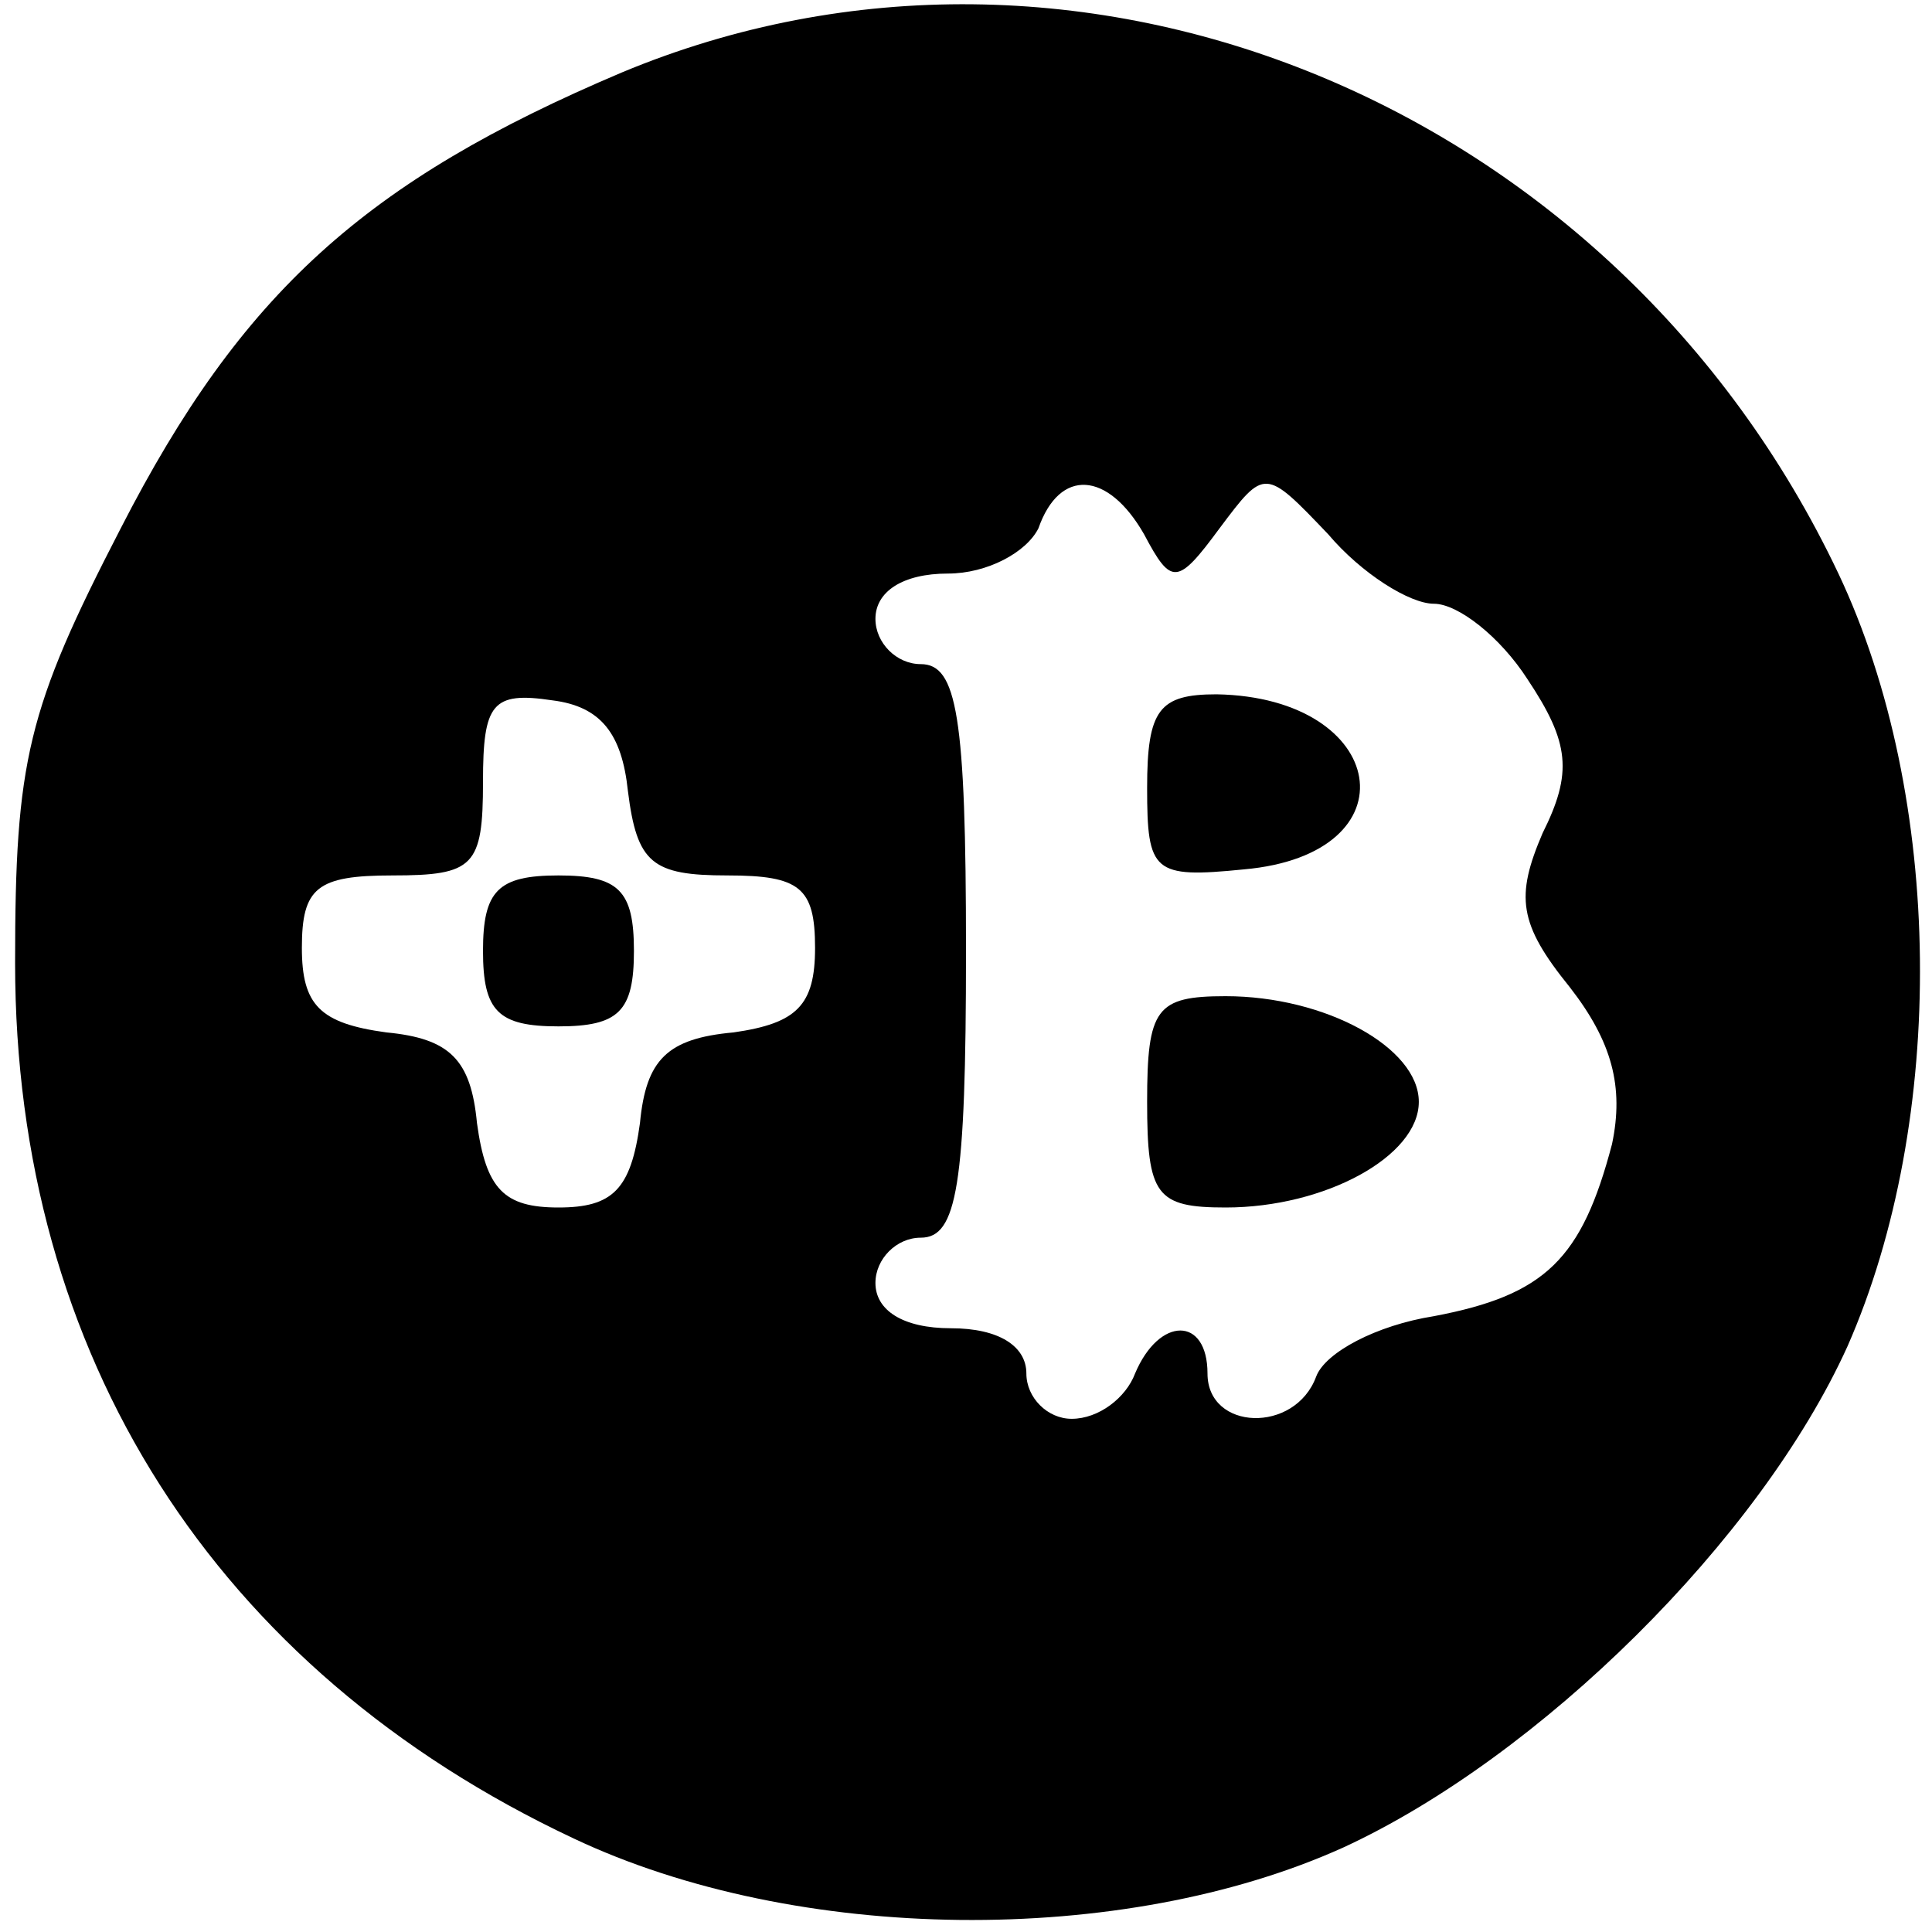 <?xml version="1.0" standalone="no"?>
<!DOCTYPE svg PUBLIC "-//W3C//DTD SVG 20010904//EN"
 "http://www.w3.org/TR/2001/REC-SVG-20010904/DTD/svg10.dtd">
<svg version="1.0" xmlns="http://www.w3.org/2000/svg"
 width="64pt" height="64pt" viewBox="0 0 64 64"
 preserveAspectRatio="xMidYMid meet">

<g transform="translate(0,64) scale(0.1,-0.1)"
fill="#000000" stroke="none">
<path d="M206 616 c-85 -36 -126 -73 -166 -151 -31 -60 -35 -77 -35 -144 0
-130 66 -234 185 -290 74 -35 182 -36 255 -3 65 30 138 102 167 166 33 75 32
182 -3 256 -74 156 -252 229 -403 166z m173 -153 c9 -17 11 -17 25 2 15 20 15
20 36 -2 11 -13 27 -23 35 -23 8 0 22 -11 31 -25 14 -21 15 -31 5 -51 -9 -21
-8 -30 9 -51 14 -18 18 -33 14 -52 -10 -38 -22 -50 -59 -57 -19 -3 -36 -12
-39 -20 -7 -19 -36 -18 -36 1 0 19 -16 19 -24 0 -3 -8 -12 -15 -21 -15 -8 0
-15 7 -15 15 0 9 -9 15 -25 15 -16 0 -25 6 -25 15 0 8 7 15 15 15 12 0 15 17
15 95 0 78 -3 95 -15 95 -8 0 -15 7 -15 15 0 9 9 15 24 15 13 0 26 7 30 15 7
20 23 19 35 -2z m-171 -85 c3 -24 8 -28 33 -28 24 0 29 -4 29 -24 0 -19 -6
-25 -27 -28 -22 -2 -29 -9 -31 -30 -3 -22 -9 -28 -27 -28 -18 0 -24 6 -27 28
-2 21 -9 28 -30 30 -22 3 -28 9 -28 28 0 20 5 24 30 24 27 0 30 3 30 31 0 26
3 30 23 27 16 -2 23 -11 25 -30z"/>
<path d="M380 379 c0 -28 2 -30 32 -27 57 5 48 57 -9 58 -19 0 -23 -5 -23 -31z"/>
<path d="M380 275 c0 -31 3 -35 26 -35 33 0 64 17 64 35 0 18 -31 35 -64 35
-23 0 -26 -4 -26 -35z"/>
<path d="M160 325 c0 -20 5 -25 25 -25 20 0 25 5 25 25 0 20 -5 25 -25 25 -20
0 -25 -5 -25 -25z"/>
</g>
</svg>
